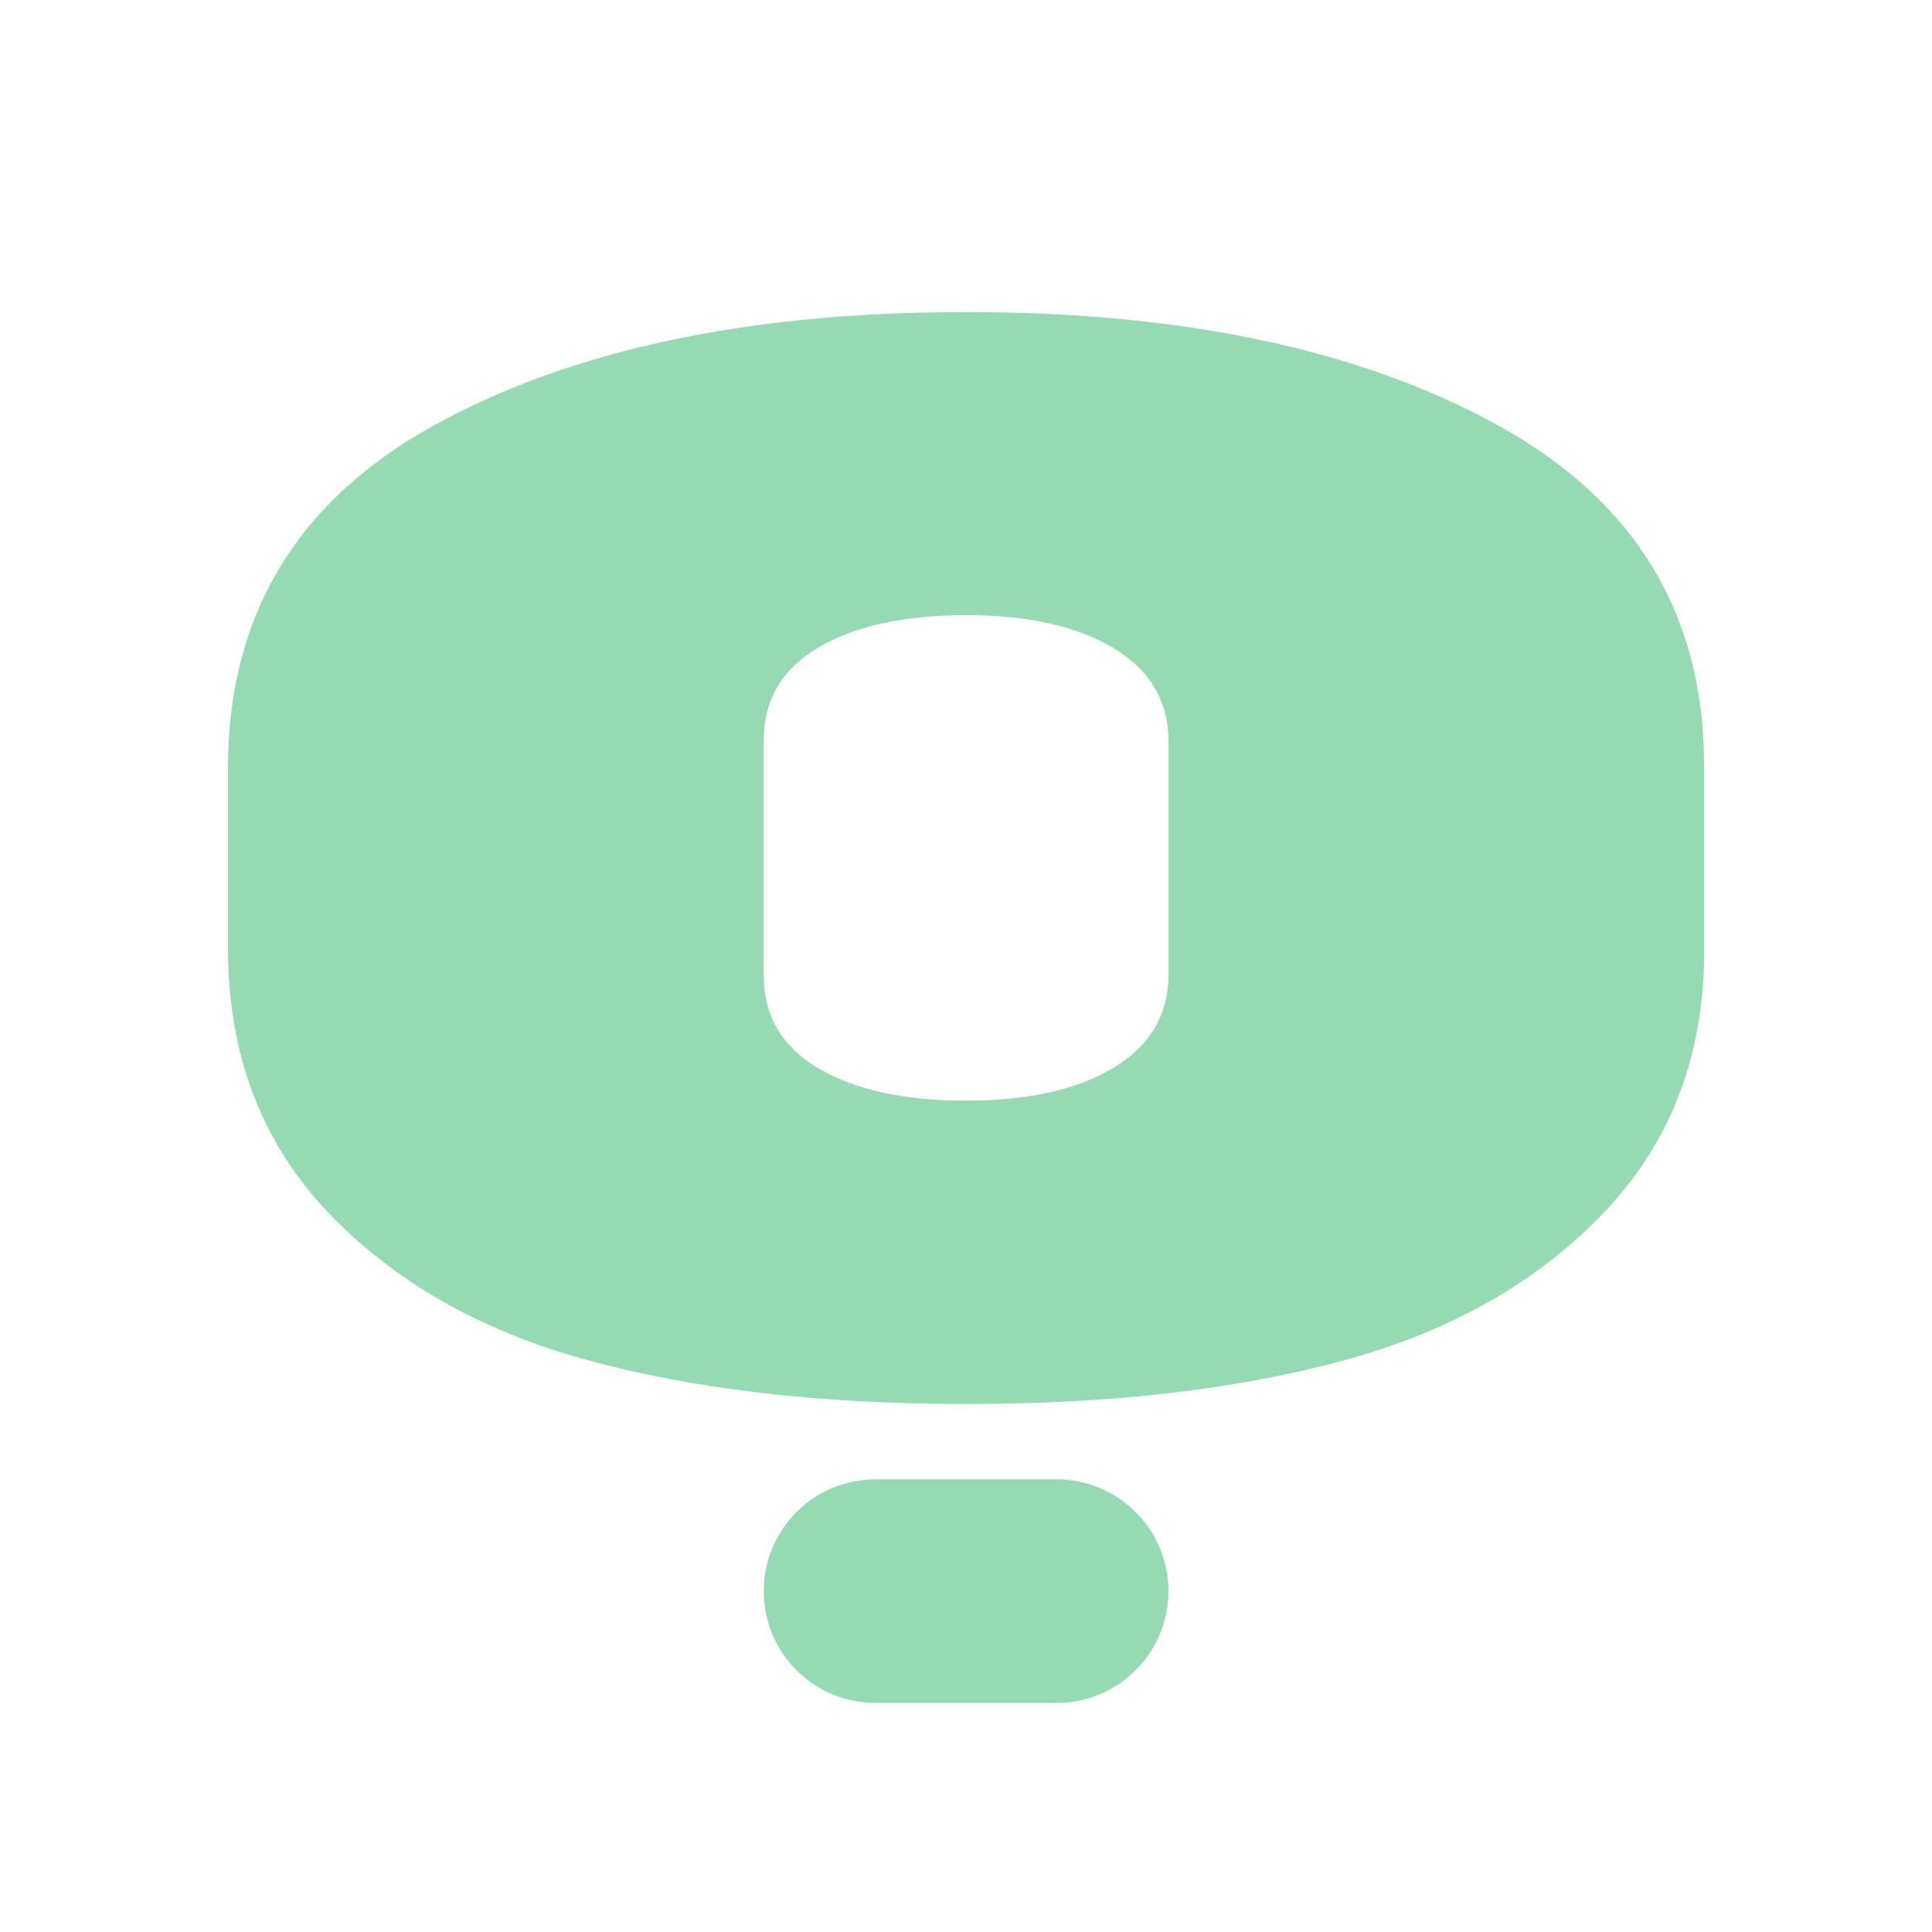 <svg xmlns="http://www.w3.org/2000/svg" xmlns:xlink="http://www.w3.org/1999/xlink" width="1000" zoomAndPan="magnify" viewBox="0 0 750 750" height="1000" preserveAspectRatio="xMidYMid meet" version="1.0"><path fill="#95dab3" d="M 661.574 297.156 L 661.574 368.973 C 661.574 409.41 648.723 443.168 623.059 470.254 C 597.395 497.336 563.758 516.574 522.156 527.965 C 480.551 539.355 431.516 545.031 375.055 545.031 C 318.594 545.031 269.52 539.355 227.918 527.965 C 186.312 516.574 152.676 497.336 127.012 470.254 C 101.348 443.168 88.496 409.035 88.496 367.805 L 88.496 298.324 C 88.496 239.066 115.078 194.711 168.199 165.289 C 221.363 135.871 290.305 121.141 375.016 121.141 C 459.727 121.141 528.664 135.871 581.828 165.289 C 634.992 194.711 661.531 238.691 661.531 297.156 Z M 296.48 287.391 L 296.48 378.738 C 296.48 394.344 303.531 406.32 317.676 414.711 C 331.781 423.098 350.938 427.27 375.055 427.27 C 399.176 427.27 418.332 423.016 432.434 414.418 C 446.539 405.863 453.633 393.762 453.633 378.156 L 453.633 287.934 C 453.633 272.328 446.582 260.266 432.434 251.672 C 418.289 243.117 399.176 238.816 375.055 238.816 C 350.938 238.816 331.781 242.992 317.676 251.379 C 303.531 259.766 296.48 271.742 296.48 287.352 Z M 296.48 287.391 " fill-opacity="1" fill-rule="nonzero"/><path fill="#95dab3" d="M 339.879 574.285 L 410.191 574.285 C 411.613 574.285 413.031 574.355 414.445 574.496 C 415.863 574.633 417.266 574.844 418.66 575.121 C 420.055 575.398 421.43 575.742 422.793 576.152 C 424.152 576.566 425.488 577.047 426.801 577.59 C 428.113 578.133 429.398 578.738 430.652 579.41 C 431.906 580.078 433.121 580.809 434.305 581.598 C 435.484 582.391 436.625 583.234 437.727 584.137 C 438.824 585.039 439.875 585.992 440.879 586.996 C 441.887 588 442.84 589.055 443.742 590.152 C 444.645 591.25 445.488 592.391 446.277 593.574 C 447.066 594.754 447.797 595.973 448.469 597.227 C 449.137 598.48 449.746 599.762 450.289 601.078 C 450.832 602.391 451.312 603.727 451.723 605.086 C 452.137 606.445 452.48 607.824 452.758 609.219 C 453.035 610.613 453.242 612.016 453.383 613.43 C 453.523 614.844 453.594 616.262 453.594 617.684 C 453.594 619.105 453.523 620.523 453.383 621.938 C 453.242 623.352 453.035 624.758 452.758 626.152 C 452.48 627.547 452.137 628.922 451.723 630.281 C 451.312 631.645 450.832 632.98 450.289 634.293 C 449.746 635.605 449.137 636.891 448.469 638.145 C 447.797 639.395 447.066 640.613 446.277 641.797 C 445.488 642.977 444.645 644.117 443.742 645.215 C 442.84 646.316 441.887 647.367 440.879 648.371 C 439.875 649.379 438.824 650.332 437.727 651.234 C 436.625 652.133 435.484 652.98 434.305 653.77 C 433.121 654.559 431.906 655.289 430.652 655.961 C 429.398 656.629 428.113 657.234 426.801 657.781 C 425.488 658.324 424.152 658.801 422.793 659.215 C 421.43 659.629 420.055 659.973 418.66 660.25 C 417.266 660.527 415.863 660.734 414.445 660.875 C 413.031 661.016 411.613 661.082 410.191 661.082 L 339.879 661.082 C 338.457 661.082 337.039 661.016 335.625 660.875 C 334.211 660.734 332.805 660.527 331.41 660.25 C 330.016 659.973 328.641 659.629 327.281 659.215 C 325.918 658.801 324.582 658.324 323.27 657.781 C 321.957 657.234 320.672 656.629 319.418 655.961 C 318.168 655.289 316.949 654.559 315.766 653.77 C 314.586 652.98 313.445 652.133 312.348 651.234 C 311.246 650.332 310.195 649.379 309.191 648.371 C 308.184 647.367 307.23 646.316 306.328 645.215 C 305.43 644.117 304.582 642.977 303.793 641.797 C 303.004 640.613 302.273 639.395 301.602 638.145 C 300.934 636.891 300.328 635.605 299.781 634.293 C 299.238 632.98 298.762 631.645 298.348 630.281 C 297.934 628.922 297.59 627.547 297.312 626.152 C 297.035 624.758 296.828 623.352 296.688 621.938 C 296.547 620.523 296.48 619.105 296.48 617.684 C 296.48 616.262 296.547 614.844 296.688 613.43 C 296.828 612.016 297.035 610.613 297.312 609.219 C 297.59 607.824 297.934 606.445 298.348 605.086 C 298.762 603.727 299.238 602.391 299.781 601.078 C 300.328 599.762 300.934 598.48 301.602 597.227 C 302.273 595.973 303.004 594.754 303.793 593.574 C 304.582 592.391 305.43 591.25 306.328 590.152 C 307.23 589.055 308.184 588 309.191 586.996 C 310.195 585.992 311.246 585.039 312.348 584.137 C 313.445 583.234 314.586 582.391 315.766 581.598 C 316.949 580.809 318.168 580.078 319.418 579.41 C 320.672 578.738 321.957 578.133 323.27 577.59 C 324.582 577.047 325.918 576.566 327.281 576.152 C 328.641 575.742 330.016 575.398 331.41 575.121 C 332.805 574.844 334.211 574.633 335.625 574.496 C 337.039 574.355 338.457 574.285 339.879 574.285 Z M 339.879 574.285 " fill-opacity="1" fill-rule="nonzero"/></svg>